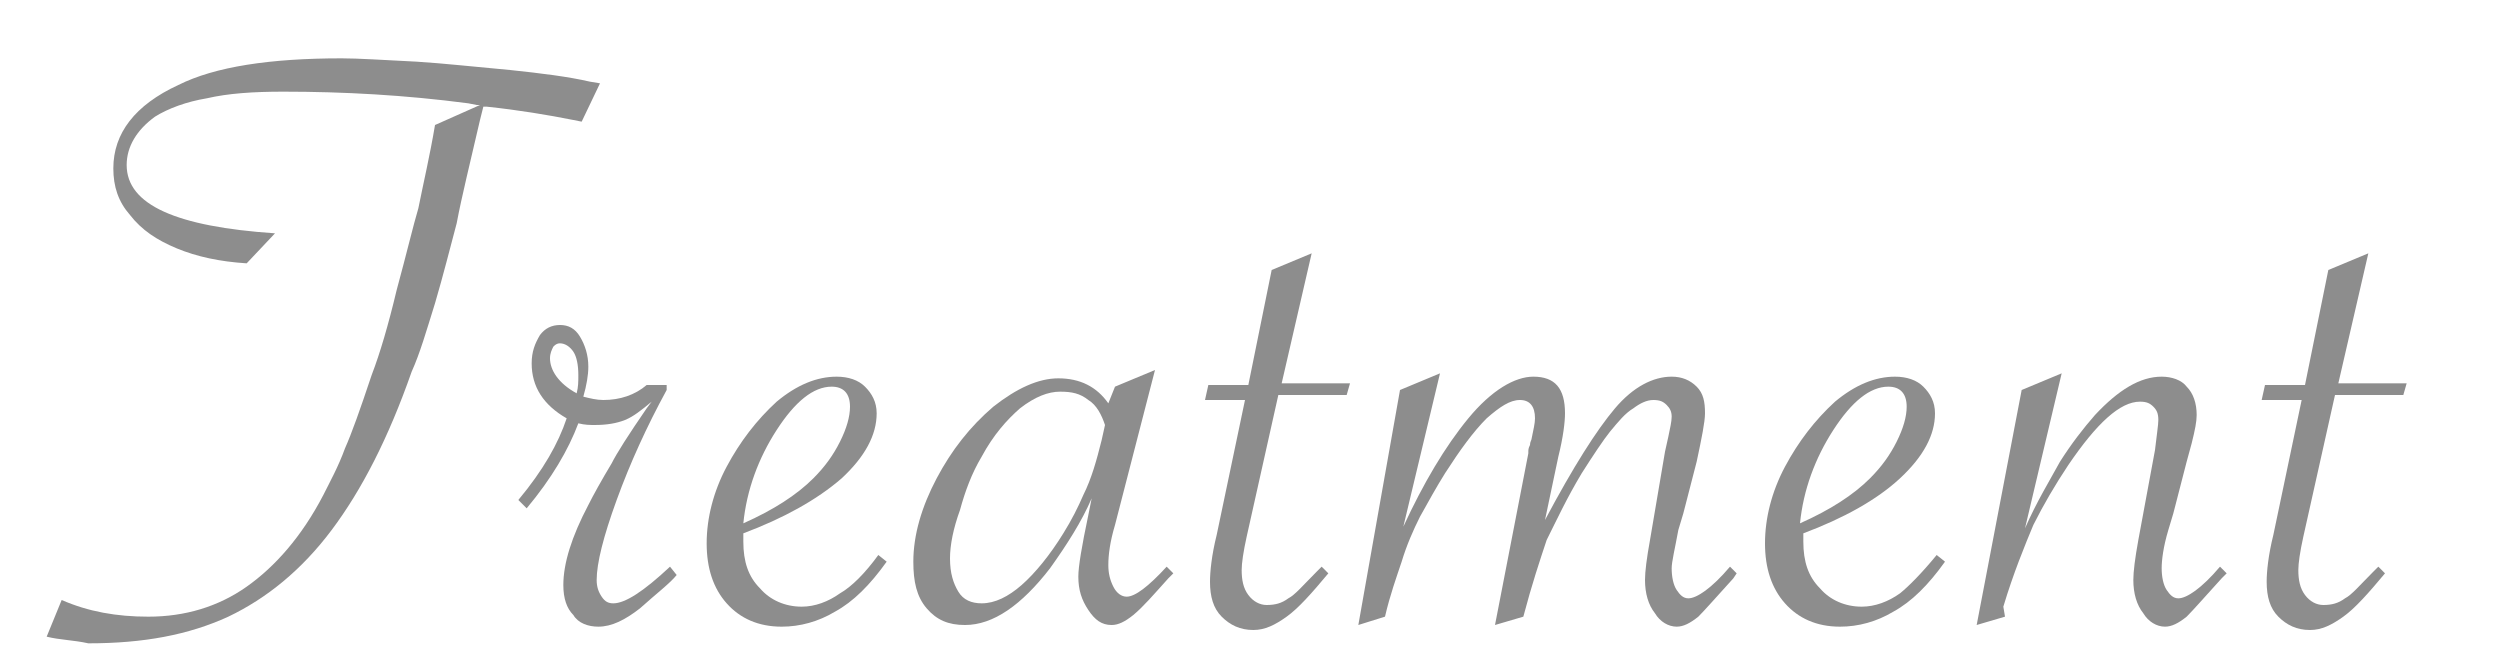 <?xml version="1.0" encoding="utf-8"?>
<!-- Generator: Adobe Illustrator 24.3.0, SVG Export Plug-In . SVG Version: 6.00 Build 0)  -->
<svg version="1.1" id="レイヤー_1" xmlns="http://www.w3.org/2000/svg" xmlns:xlink="http://www.w3.org/1999/xlink" x="0px"
	 y="0px" viewBox="0 0 150 39" style="enable-background:new 0 0 150 39;" xml:space="preserve">
<style type="text/css">
	.st0{opacity:0.8;}
	.st1{fill:#717071;}
</style>
<g class="st0">
	<path class="st1" d="M2.8,38.2L3.7,36c1.6,0.7,3.3,1,5.2,1c2.2,0,4.2-0.6,5.9-1.8c1.7-1.2,3.3-3,4.6-5.5c0.4-0.8,0.9-1.7,1.3-2.8
		c0.4-0.9,0.9-2.3,1.6-4.4c0.5-1.3,1-3,1.5-5.1c0.6-2.2,1-3.9,1.3-4.9c0.3-1.5,0.7-3.2,1-5l2.7-1.2l-0.2,0l-0.5-0.1
		c-3.8-0.5-7.5-0.7-11.1-0.7c-1.8,0-3.3,0.1-4.6,0.4c-1.2,0.2-2.3,0.6-3.1,1.1C8.2,7.8,7.6,8.8,7.6,9.9c0,2.4,3,3.7,8.9,4.1
		l-1.7,1.8c-1.6-0.1-3-0.4-4.2-0.9c-1.2-0.5-2.1-1.1-2.8-2c-0.7-0.8-1-1.7-1-2.8c0-2.1,1.3-3.8,3.9-5c2.2-1.1,5.5-1.6,9.8-1.6
		c1,0,2.5,0.1,4.5,0.2c1.6,0.1,3.4,0.3,5.6,0.5c1.9,0.2,3.5,0.4,4.8,0.7L36,5l-1.1,2.3l-0.5-0.1c-1.5-0.3-3.3-0.6-5.2-0.8l-0.2,0
		l-0.1,0.4l-0.1,0.4c-0.6,2.6-1.1,4.6-1.4,6.2c-0.4,1.5-0.8,3.1-1.3,4.8c-0.5,1.6-0.9,3-1.4,4.1c-1.4,4-3,7.1-4.8,9.5
		c-1.8,2.4-3.9,4.1-6.2,5.2c-2.4,1.1-5.1,1.6-8.4,1.6C4.4,38.4,3.6,38.4,2.8,38.2z"/>
	<path class="st1" d="M31.6,30.5L31.1,30c1.5-1.8,2.4-3.4,2.9-4.9c-1.4-0.8-2.1-1.9-2.1-3.3c0-0.7,0.2-1.2,0.5-1.7
		c0.3-0.4,0.7-0.6,1.2-0.6c0.5,0,0.9,0.2,1.2,0.7c0.3,0.5,0.5,1.1,0.5,1.8c0,0.5-0.1,1.1-0.3,1.8c0.4,0.1,0.8,0.2,1.2,0.2
		c1,0,1.9-0.3,2.6-0.9h1.2L40,23.4c-1.2,2.2-2.2,4.4-3,6.6c-0.8,2.2-1.2,3.8-1.2,4.8c0,0.4,0.1,0.7,0.3,1c0.2,0.3,0.4,0.4,0.7,0.4
		c0.7,0,1.8-0.7,3.4-2.2l0.4,0.5c-0.4,0.5-1.2,1.1-2.2,2c-0.9,0.7-1.7,1.1-2.5,1.1c-0.6,0-1.2-0.2-1.5-0.7c-0.4-0.4-0.6-1-0.6-1.8
		c0-1.3,0.5-2.9,1.5-4.8c0.3-0.6,0.8-1.5,1.4-2.5c0.3-0.6,1-1.7,2.1-3.3l0.3-0.4c-0.6,0.5-1.1,0.9-1.6,1.1c-0.5,0.2-1.1,0.3-1.8,0.3
		c-0.3,0-0.6,0-1-0.1C34.1,27,33.1,28.7,31.6,30.5z M34.6,23.6c0.1-0.4,0.1-0.7,0.1-1.1c0-0.6-0.1-1.1-0.3-1.4
		c-0.2-0.3-0.5-0.5-0.8-0.5c-0.2,0-0.3,0.1-0.4,0.2C33.1,21,33,21.2,33,21.5C33,22.2,33.5,23,34.6,23.6z"/>
	<path class="st1" d="M52.7,33.3l0.5,0.4c-1,1.4-2,2.4-3.1,3c-1,0.6-2.1,0.9-3.2,0.9c-1.4,0-2.5-0.5-3.3-1.4
		c-0.8-0.9-1.2-2.1-1.2-3.6c0-1.5,0.4-3.1,1.2-4.6c0.8-1.5,1.8-2.8,3-3.9c1.2-1,2.4-1.5,3.6-1.5c0.7,0,1.3,0.2,1.7,0.6
		c0.4,0.4,0.7,0.9,0.7,1.6c0,1.3-0.7,2.6-2.1,3.9C49,30,47,31.1,44.6,32c0,0.1,0,0.2,0,0.5c0,1.2,0.3,2.1,1,2.8
		c0.6,0.7,1.5,1.1,2.5,1.1c0.8,0,1.6-0.3,2.3-0.8C51.1,35.2,51.9,34.4,52.7,33.3z M44.6,31.4c1.8-0.8,3.2-1.7,4.2-2.7
		c0.7-0.7,1.2-1.4,1.6-2.2c0.4-0.8,0.6-1.5,0.6-2.1c0-0.8-0.4-1.2-1.1-1.2c-1.1,0-2.2,0.9-3.3,2.6C45.5,27.5,44.8,29.4,44.6,31.4z"
		/>
	<path class="st1" d="M66.9,23.2l2.4-1l-2.4,9.3c-0.3,1-0.4,1.8-0.4,2.4c0,0.5,0.1,0.9,0.3,1.3c0.2,0.4,0.5,0.6,0.8,0.6
		c0.5,0,1.3-0.6,2.4-1.8l0.4,0.4l-0.3,0.3c-0.9,1-1.5,1.7-2.1,2.2c-0.5,0.4-0.9,0.6-1.3,0.6c-0.6,0-1-0.3-1.4-0.9
		c-0.4-0.6-0.6-1.2-0.6-2c0-0.6,0.2-1.8,0.6-3.7l0.2-1c-0.6,1.4-1.5,2.8-2.5,4.2c-1.7,2.2-3.4,3.4-5.1,3.4c-1,0-1.7-0.3-2.3-1
		c-0.6-0.7-0.8-1.6-0.8-2.8c0-1.6,0.5-3.3,1.4-5c0.9-1.7,2-3.1,3.4-4.3c1.4-1.1,2.7-1.7,3.9-1.7c1.3,0,2.3,0.5,3,1.5L66.9,23.2z
		 M66.1,26.4l0.2-0.9c-0.2-0.6-0.5-1.2-1-1.5c-0.5-0.4-1-0.5-1.7-0.5c-0.7,0-1.5,0.3-2.4,1c-0.8,0.7-1.6,1.6-2.3,2.9
		c-0.6,1-1,2.1-1.3,3.2c-0.4,1.1-0.6,2.1-0.6,2.9c0,0.9,0.2,1.5,0.5,2c0.3,0.5,0.8,0.7,1.4,0.7c0.8,0,1.6-0.4,2.4-1.1
		c0.8-0.7,1.7-1.8,2.5-3.1c0.5-0.8,0.9-1.6,1.2-2.3C65.5,28.7,65.8,27.6,66.1,26.4z"/>
	<path class="st1" d="M80.8,23.7h-4.1l-1.9,8.5c-0.2,0.9-0.3,1.6-0.3,2c0,0.6,0.1,1.1,0.4,1.5c0.3,0.4,0.7,0.6,1.1,0.6
		c0.5,0,0.9-0.1,1.3-0.4c0.4-0.2,0.9-0.8,1.7-1.6l0.3-0.3l0.4,0.4c-1,1.2-1.8,2.1-2.5,2.6c-0.7,0.5-1.3,0.8-2,0.8
		c-0.8,0-1.4-0.3-1.9-0.8c-0.5-0.5-0.7-1.2-0.7-2.1c0-0.6,0.1-1.6,0.4-2.8l1.7-8.1h-2.4l0.2-0.9h2.4l1.4-6.9l2.4-1l-1.8,7.8H81
		L80.8,23.7z"/>
	<path class="st1" d="M91.4,37l-1.7,0.5l2-10.3c0,0,0-0.1,0-0.1c0-0.1,0-0.2,0.1-0.4c0-0.2,0.1-0.3,0.1-0.4c0.1-0.5,0.2-0.9,0.2-1.2
		c0-0.7-0.3-1.1-0.9-1.1c-0.6,0-1.2,0.4-2,1.1c-0.8,0.8-1.6,1.9-2.5,3.3c-0.5,0.8-1,1.7-1.5,2.6c-0.4,0.8-0.8,1.7-1.1,2.7
		c-0.3,0.9-0.7,2-1,3.3l-1.6,0.5L84,23.4l2.4-1l-2.2,9.2c1.2-2.6,2.5-4.8,3.9-6.5s2.8-2.5,3.9-2.5c1.3,0,1.9,0.7,1.9,2.2
		c0,0.5-0.1,1.4-0.4,2.6l-0.8,3.8c1.7-3.2,3.1-5.4,4.2-6.7c1.1-1.3,2.3-1.9,3.4-1.9c0.6,0,1.1,0.2,1.5,0.6c0.4,0.4,0.5,0.9,0.5,1.6
		c0,0.5-0.2,1.5-0.5,2.9l-0.8,3.1l-0.3,1c-0.2,1.1-0.4,1.9-0.4,2.3c0,0.5,0.1,1,0.3,1.3c0.2,0.3,0.4,0.5,0.7,0.5
		c0.5,0,1.4-0.6,2.5-1.9l0.4,0.4l-0.2,0.3c-1,1.1-1.7,1.9-2.1,2.3c-0.5,0.4-0.9,0.6-1.3,0.6c-0.5,0-1-0.3-1.3-0.8
		c-0.4-0.5-0.6-1.2-0.6-2c0-0.5,0.1-1.3,0.3-2.4l0.9-5.3l0.2-0.9c0.1-0.5,0.2-0.9,0.2-1.2s-0.1-0.5-0.3-0.7
		c-0.2-0.2-0.4-0.3-0.8-0.3c-0.4,0-0.8,0.2-1.2,0.5c-0.5,0.3-0.9,0.8-1.4,1.4c-0.4,0.5-1,1.4-1.7,2.5c-0.9,1.5-1.5,2.8-2.1,4
		C92.4,33.6,91.9,35.1,91.4,37z"/>
	<path class="st1" d="M116.2,33.3l0.5,0.4c-1,1.4-2,2.4-3.1,3c-1,0.6-2.1,0.9-3.2,0.9c-1.4,0-2.5-0.5-3.3-1.4
		c-0.8-0.9-1.2-2.1-1.2-3.6c0-1.5,0.4-3.1,1.2-4.6c0.8-1.5,1.8-2.8,3-3.9c1.2-1,2.4-1.5,3.6-1.5c0.7,0,1.3,0.2,1.7,0.6
		c0.4,0.4,0.7,0.9,0.7,1.6c0,1.3-0.7,2.6-2.1,3.9c-1.4,1.3-3.4,2.4-5.8,3.3c0,0.1,0,0.2,0,0.5c0,1.2,0.3,2.1,1,2.8
		c0.6,0.7,1.5,1.1,2.5,1.1c0.8,0,1.6-0.3,2.3-0.8C114.5,35.2,115.3,34.4,116.2,33.3z M108,31.4c1.8-0.8,3.2-1.7,4.2-2.7
		c0.7-0.7,1.2-1.4,1.6-2.2c0.4-0.8,0.6-1.5,0.6-2.1c0-0.8-0.4-1.2-1.1-1.2c-1.1,0-2.2,0.9-3.3,2.6C108.9,27.5,108.2,29.4,108,31.4z"
		/>
	<path class="st1" d="M120.3,37l-1.7,0.5l2.7-14.1l2.4-1l-2.2,9.3c0.7-1.6,1.5-2.9,2.1-4c0.7-1.1,1.4-2,2.1-2.8
		c1.4-1.5,2.7-2.3,4-2.3c0.6,0,1.2,0.2,1.5,0.6c0.4,0.4,0.6,1,0.6,1.7c0,0.4-0.1,0.9-0.3,1.7l-0.3,1.1l-0.8,3.1l-0.3,1
		c-0.3,1-0.4,1.8-0.4,2.3c0,0.5,0.1,1,0.3,1.3c0.2,0.3,0.4,0.5,0.7,0.5c0.5,0,1.4-0.6,2.5-1.9l0.4,0.4l-0.3,0.3
		c-1,1.1-1.7,1.9-2.1,2.3c-0.5,0.4-0.9,0.6-1.3,0.6c-0.5,0-1-0.3-1.3-0.8c-0.4-0.5-0.6-1.2-0.6-2c0-0.5,0.1-1.3,0.3-2.4l1-5.4
		c0.1-0.9,0.2-1.5,0.2-1.8c0-0.4-0.1-0.6-0.3-0.8c-0.2-0.2-0.4-0.3-0.8-0.3c-1.2,0-2.6,1.3-4.3,3.8c-0.8,1.2-1.5,2.4-2.1,3.6
		c-0.5,1.2-1.2,2.9-1.8,4.9L120.3,37z"/>
	<path class="st1" d="M144.2,23.7h-4.1l-1.9,8.5c-0.2,0.9-0.3,1.6-0.3,2c0,0.6,0.1,1.1,0.4,1.5c0.3,0.4,0.7,0.6,1.1,0.6
		c0.5,0,0.9-0.1,1.3-0.4c0.4-0.2,0.9-0.8,1.7-1.6l0.3-0.3l0.4,0.4c-1,1.2-1.8,2.1-2.5,2.6c-0.7,0.5-1.3,0.8-2,0.8
		c-0.8,0-1.4-0.3-1.9-0.8c-0.5-0.5-0.7-1.2-0.7-2.1c0-0.6,0.1-1.6,0.4-2.8l1.7-8.1h-2.4l0.2-0.9h2.4l1.4-6.9l2.4-1l-1.8,7.8h4.1
		L144.2,23.7z"/>
</g>
</svg>
